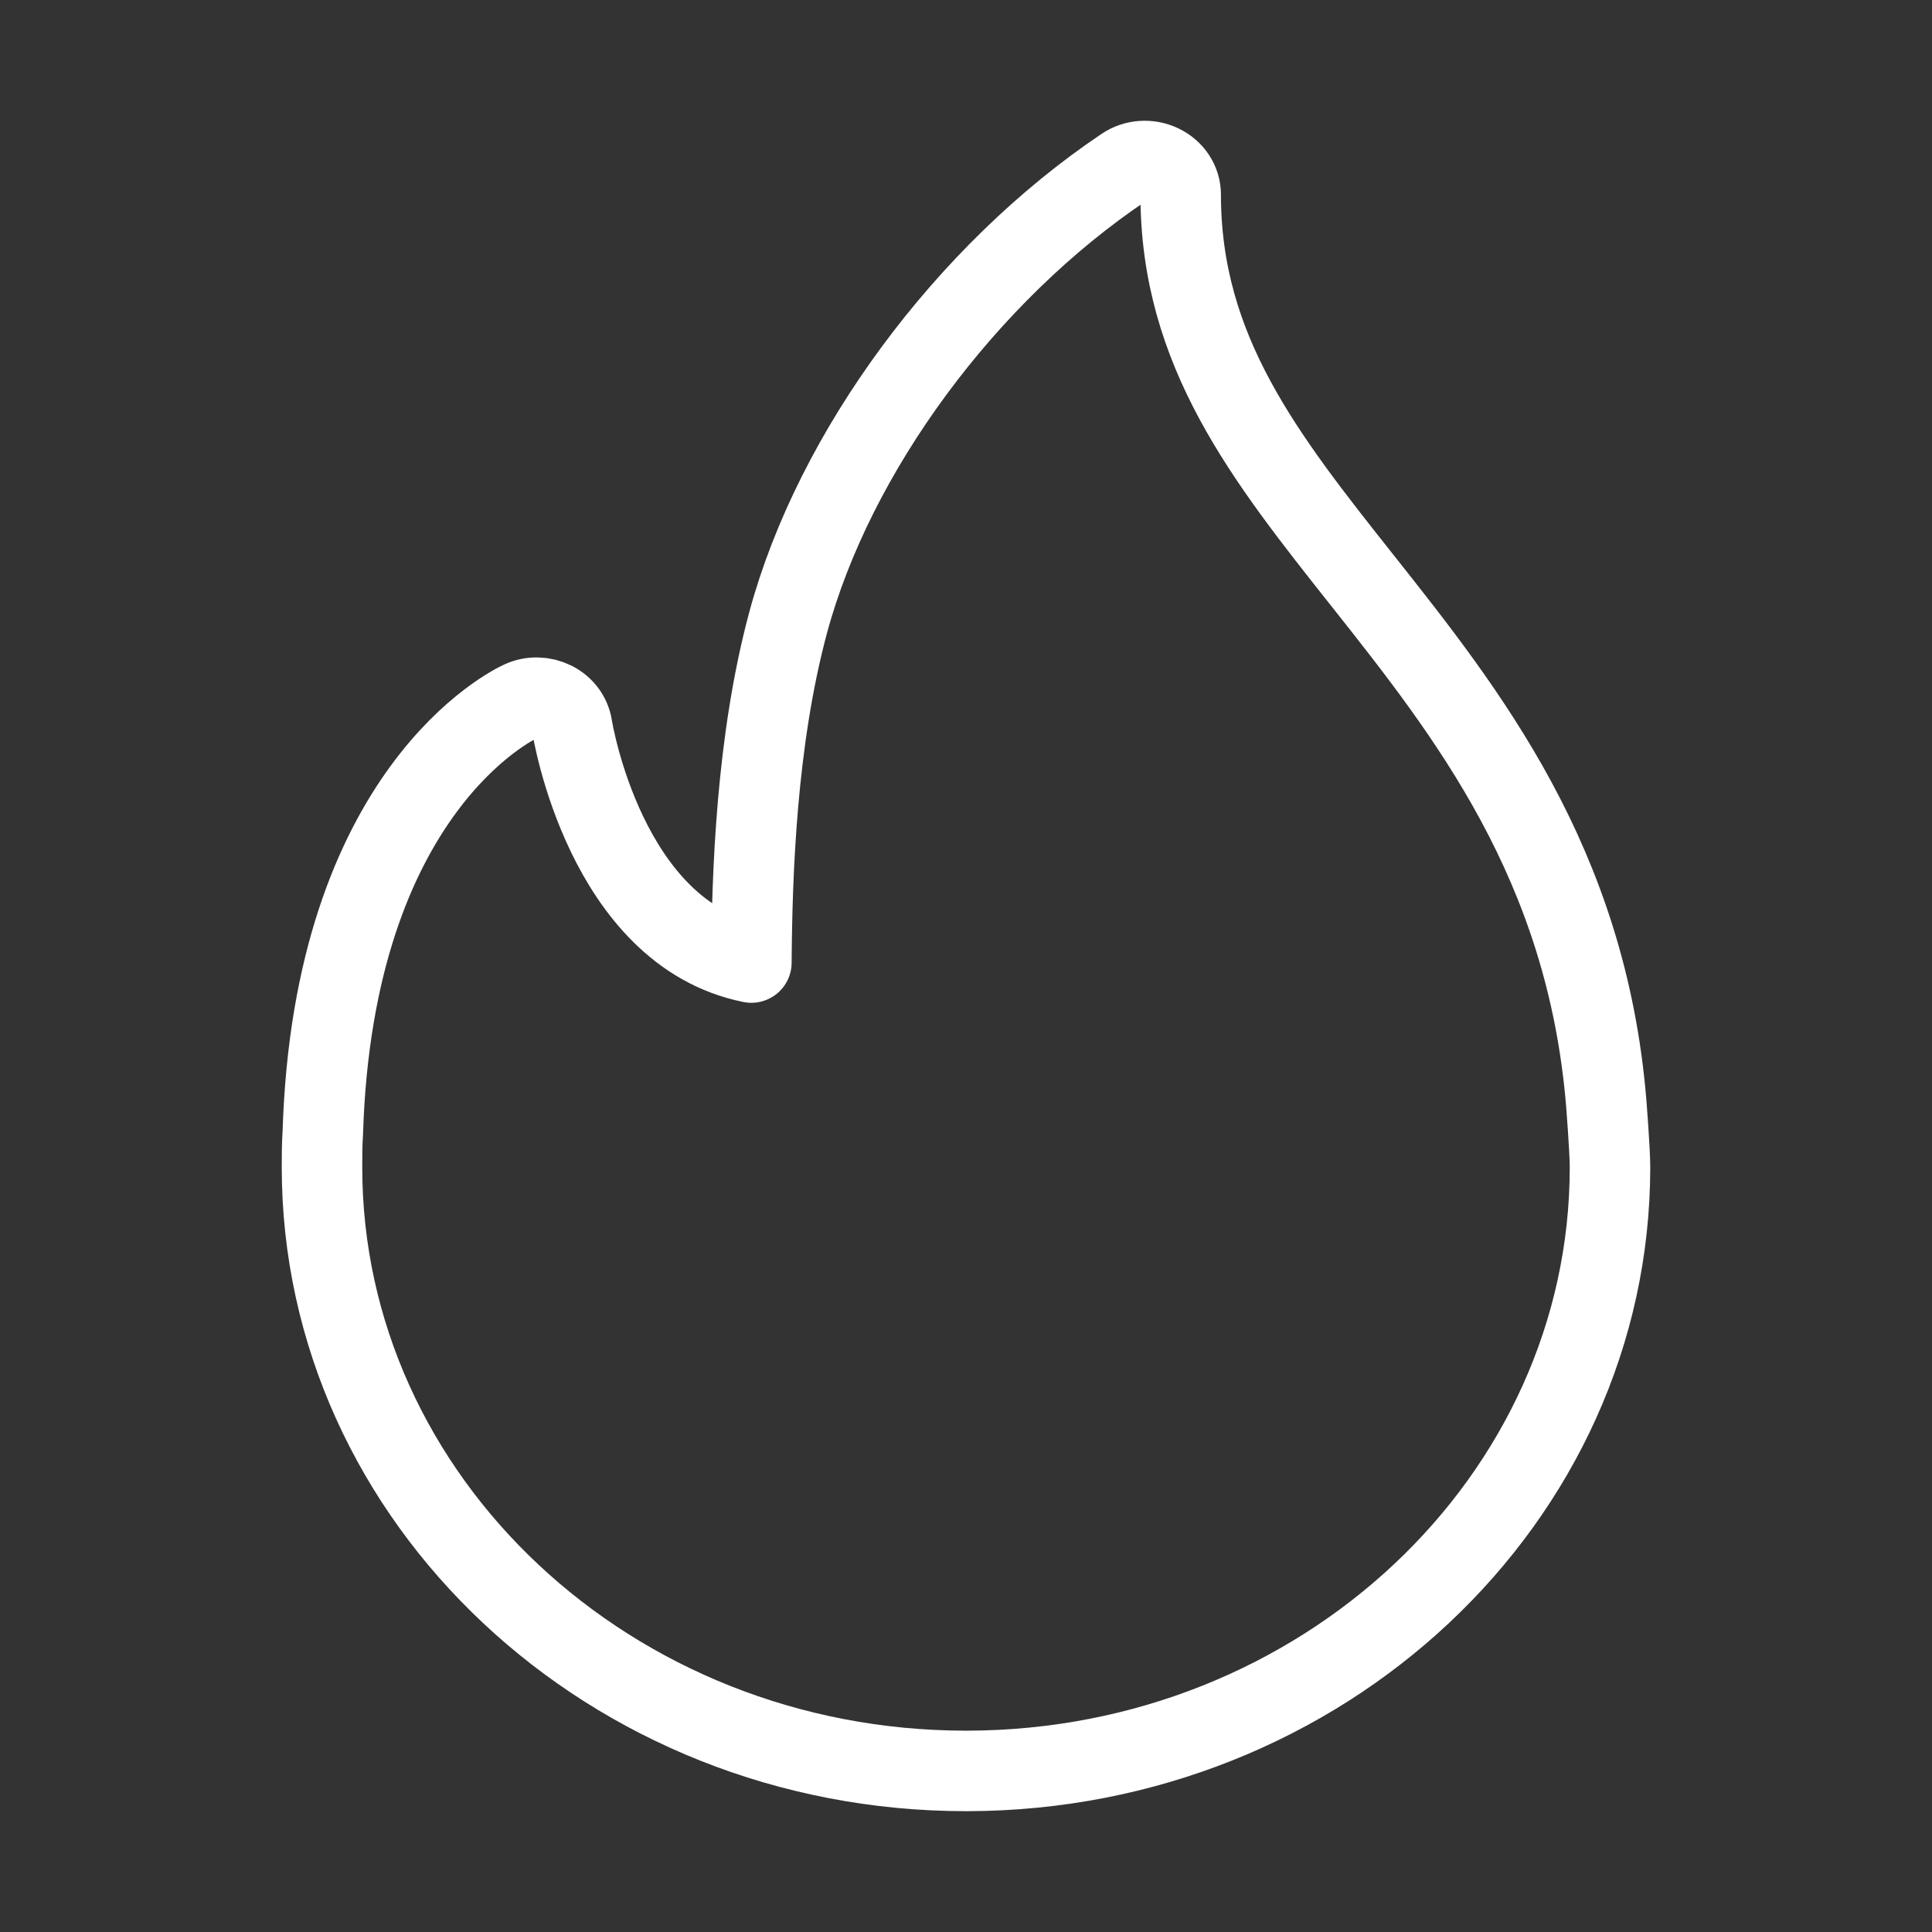 <?xml version="1.0" encoding="utf-8"?>
<svg xmlns="http://www.w3.org/2000/svg" fill="none" height="24" viewBox="0 0 24 24" width="24">
<rect x="0" y="0" width="24" height="24" fill="#333333" stroke="none"/>
<path d="M16.923 7.209C18.229 8.858 19.71 10.727 19.954 13.71C19.954 13.71 20 14.292 20 14.5C20 18.628 16.424 21.988 12.023 21.999H12.018C12.013 22.001 12.006 22 12 21.999C7.589 21.999 4 18.635 4 14.5C4 14.358 4 14.216 4.01 14.074C4.14 9.818 6.378 8.752 6.473 8.709C6.601 8.649 6.749 8.654 6.875 8.716C7 8.778 7.086 8.893 7.107 9.025C7.111 9.053 7.522 11.594 9.334 11.957C9.342 10.863 9.394 9.206 9.791 7.732C10.363 5.614 12.001 3.395 13.963 2.078C14.098 1.986 14.277 1.975 14.425 2.047C14.573 2.118 14.667 2.261 14.667 2.417C14.667 4.362 15.712 5.681 16.922 7.208L16.922 7.208L16.923 7.209Z" stroke="white" stroke-linecap="round" stroke-linejoin="round"/>
</svg>